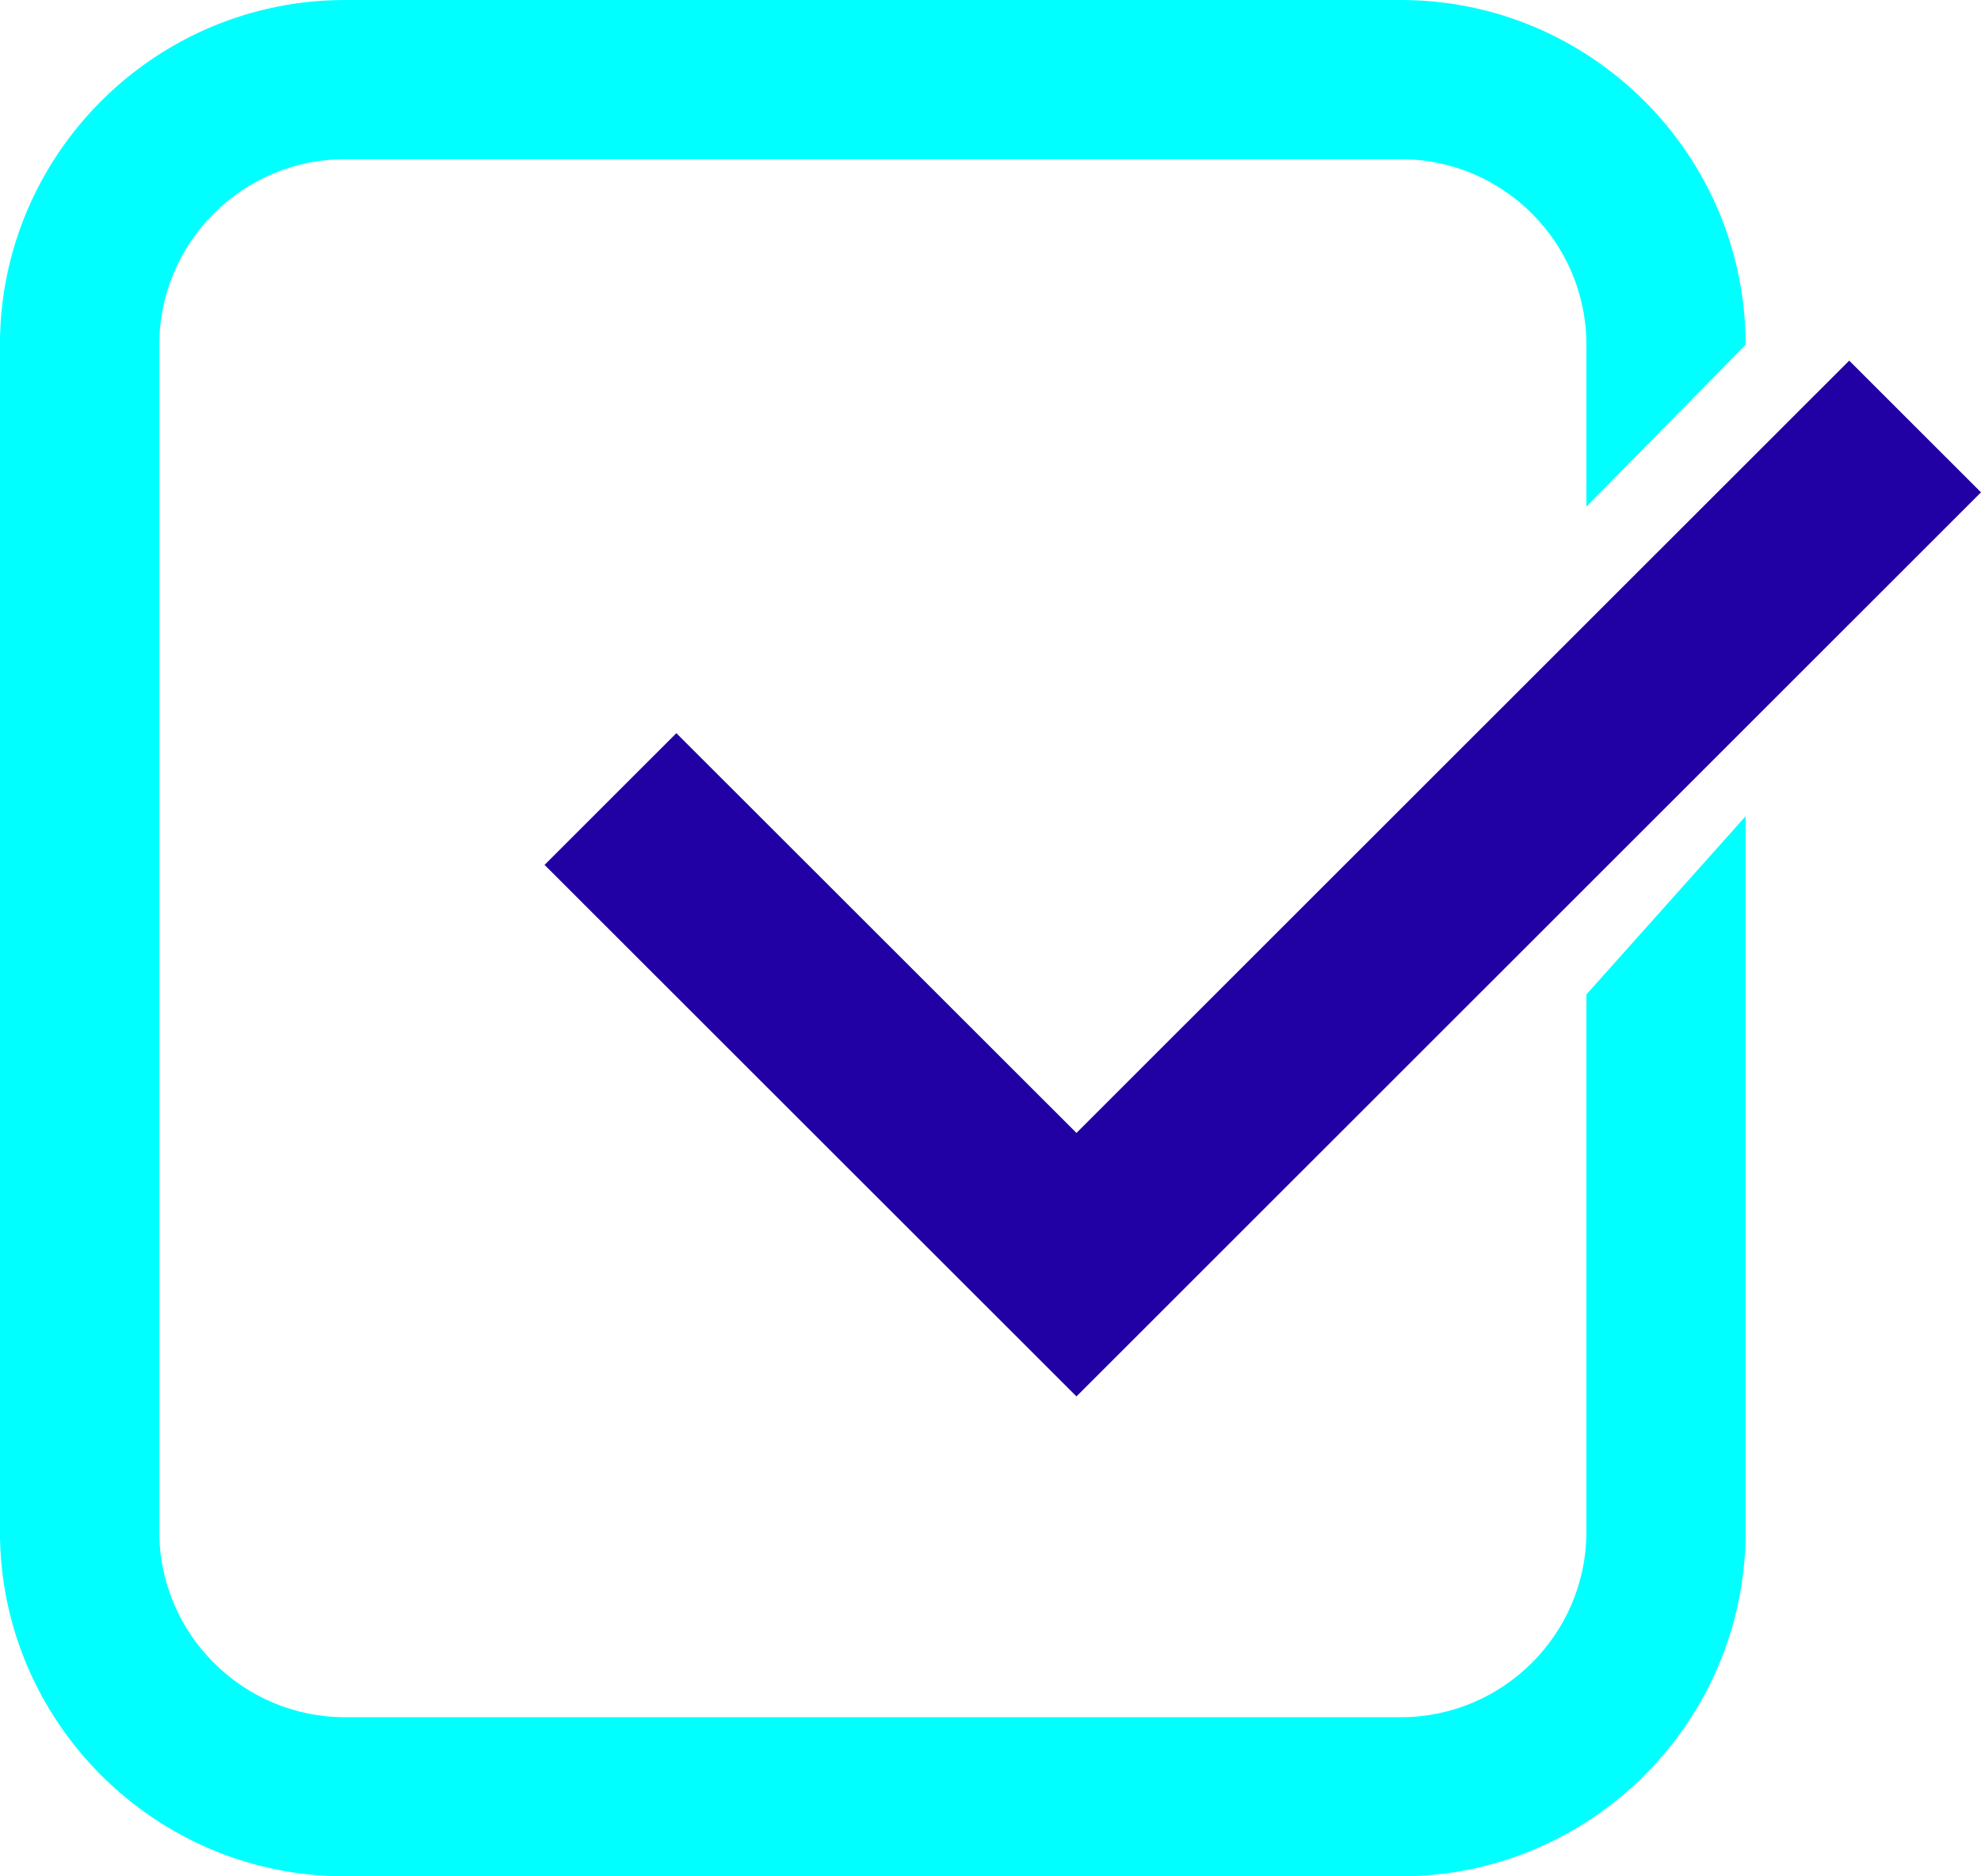 <?xml version="1.0" encoding="UTF-8"?> <svg xmlns="http://www.w3.org/2000/svg" width="38" height="36" viewBox="0 0 38 36" fill="none"><g clip-path="url(#clip0)"><path d="M30.431 9.72V6.615C30.431 4.65 28.832 3.054 26.87 3.054H6.617C4.652 3.054 3.056 4.653 3.056 6.615V29.387C3.056 31.349 4.656 32.947 6.617 32.947H26.87C28.835 32.947 30.431 31.347 30.431 29.387V19.08L33.485 15.66V29.387C33.485 33.034 30.518 36 26.87 36H6.616C2.969 36 -0.001 33.032 -0.001 29.387V6.615C-0.001 2.968 2.968 0 6.616 0H26.87C30.517 0 33.485 2.968 33.485 6.615L30.431 9.72Z" fill="#00FFFF"></path><path d="M38 9.446L35.472 6.919L20.649 21.737L12.974 14.067L10.446 16.594L20.649 26.792L38 9.446Z" fill="#2100A4"></path></g><defs><clipPath id="clip0"><rect width="38" height="36" fill="white"></rect></clipPath></defs></svg> 